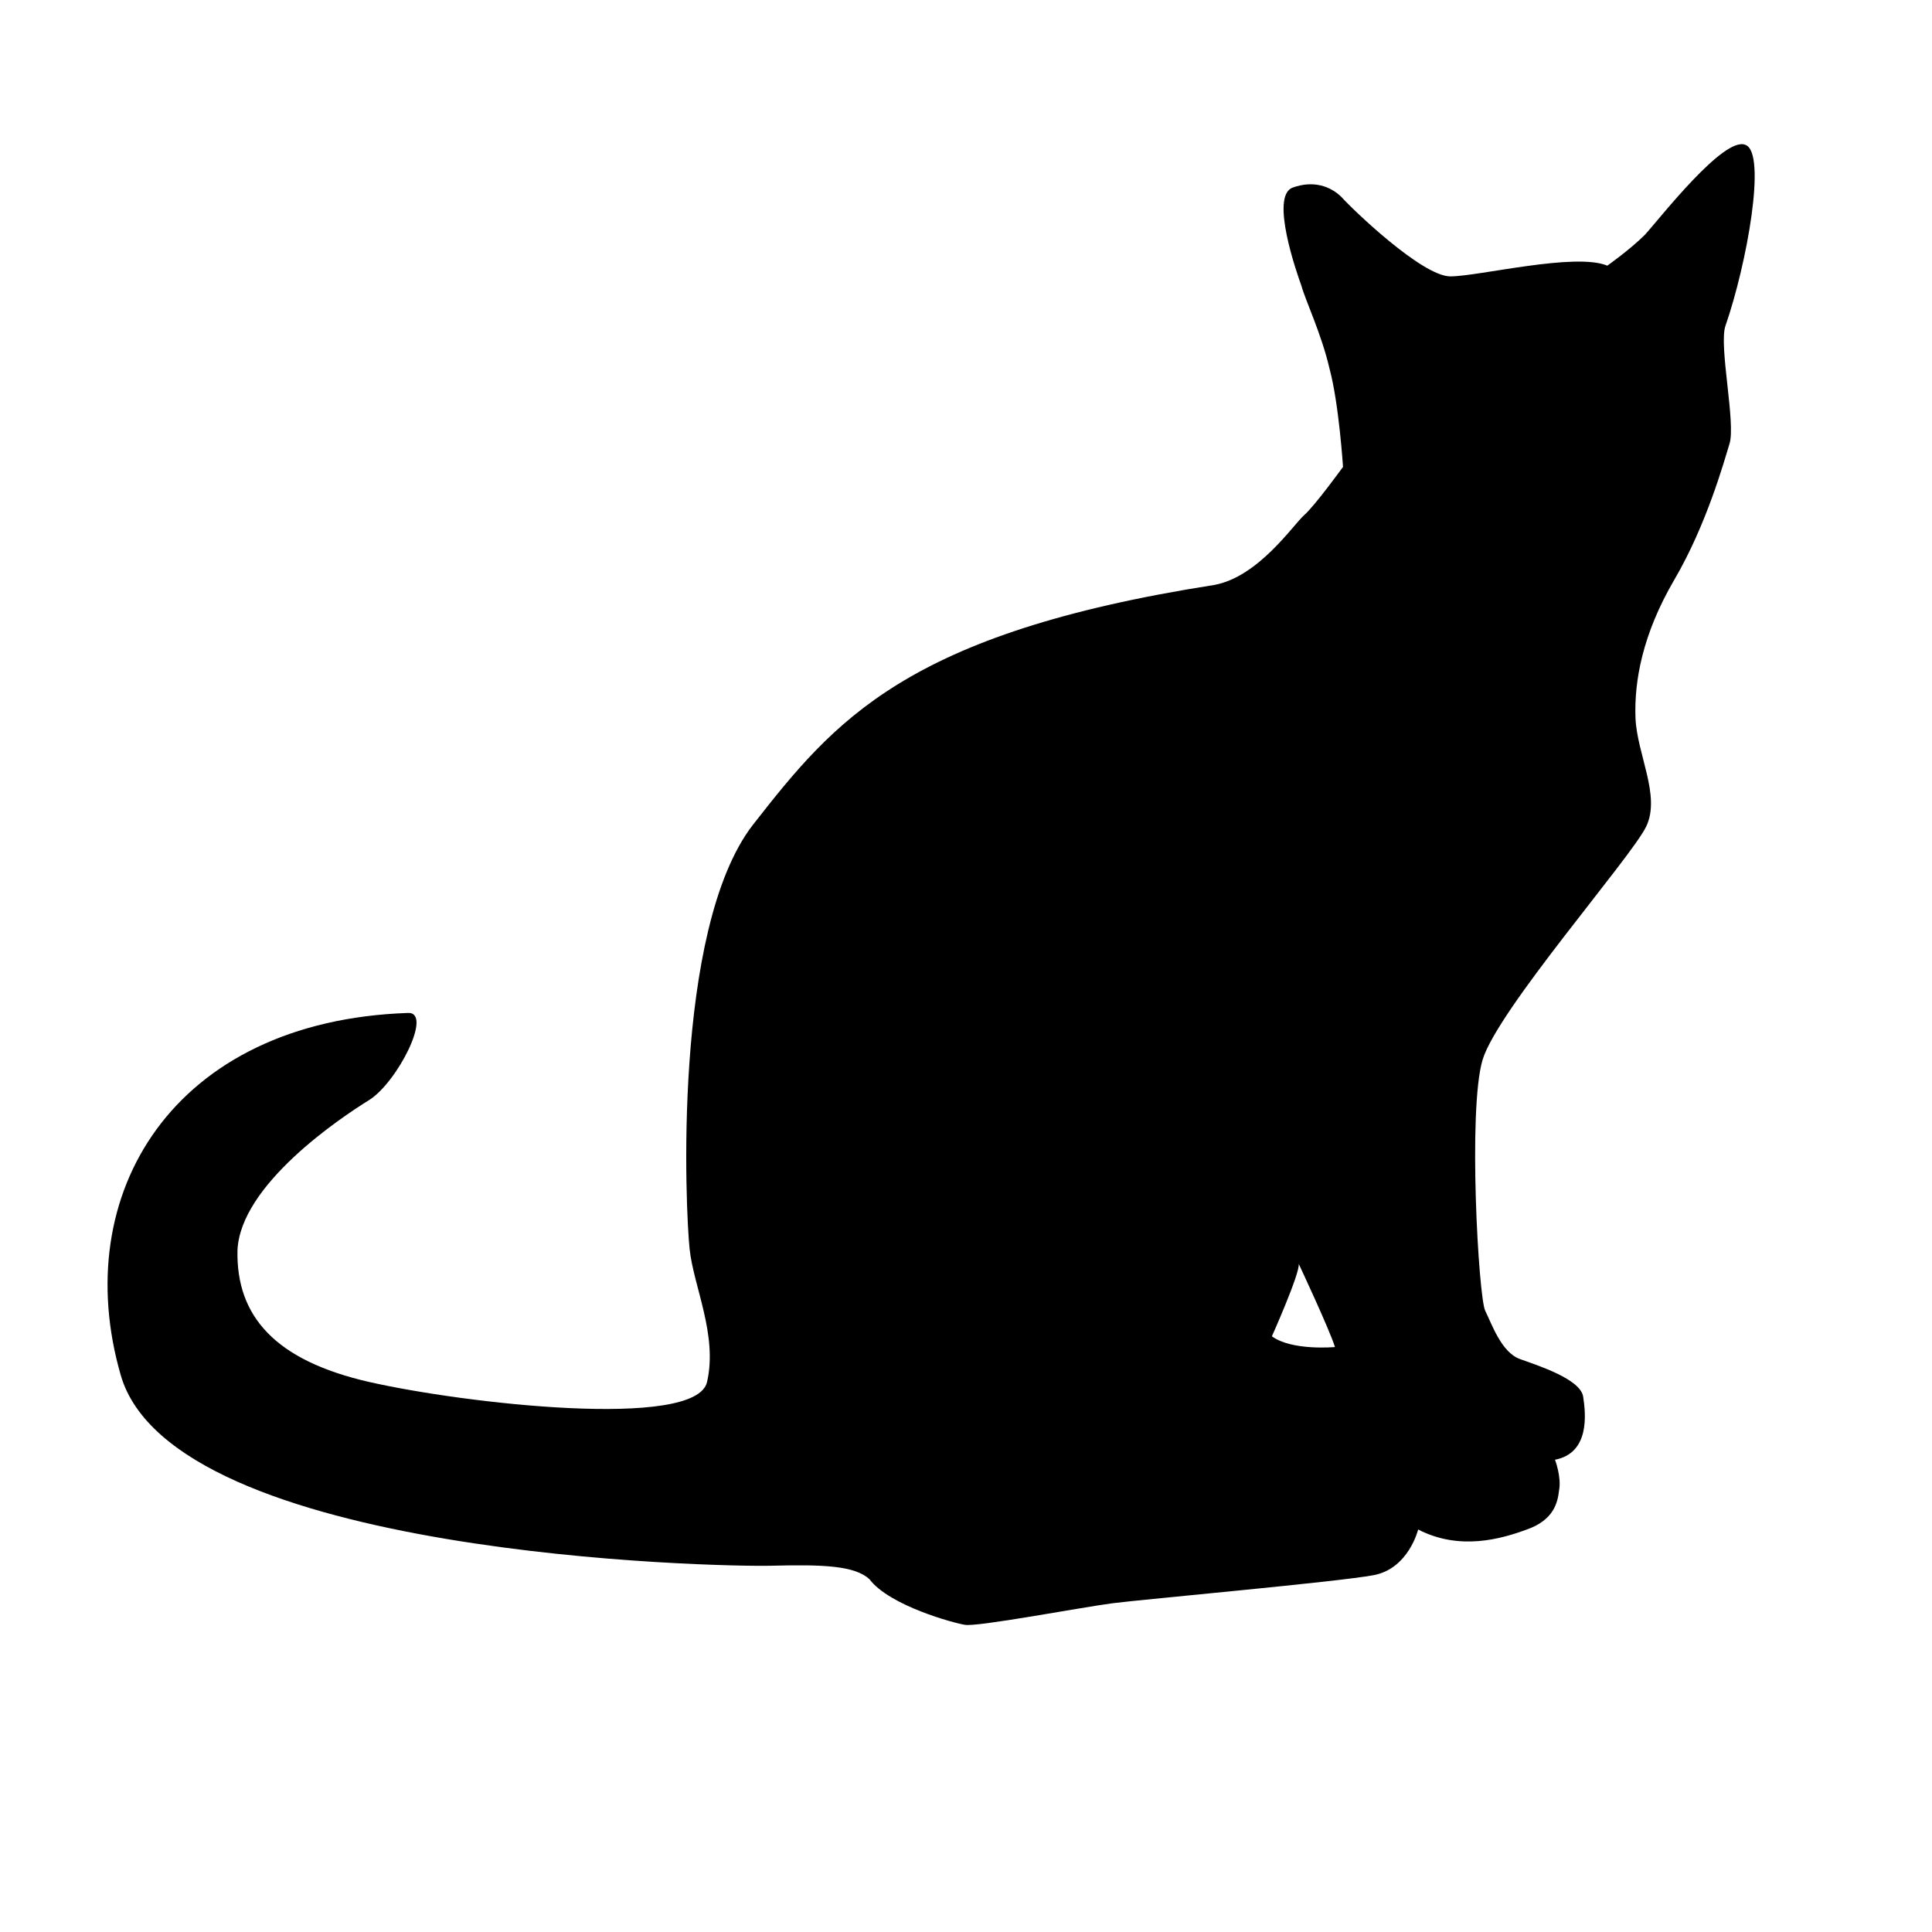 <?xml version="1.0" encoding="UTF-8"?> <!-- Generator: Adobe Illustrator 23.0.6, SVG Export Plug-In . SVG Version: 6.00 Build 0) --> <svg xmlns="http://www.w3.org/2000/svg" xmlns:xlink="http://www.w3.org/1999/xlink" id="Layer_1" x="0px" y="0px" viewBox="0 0 144 144" style="enable-background:new 0 0 144 144;" xml:space="preserve"> <path d="M128.6,24.3c1.6-4.6,3.1-12.9,1.5-13.5c-1.6-0.7-6.4,5.5-7.5,6.7c-1.1,1.1-2.8,2.3-2.8,2.3c-2.4-1-9.6,0.8-11.7,0.8 c-2.1,0-7.3-5-8.1-5.9c-0.8-0.8-2.1-1.3-3.7-0.7c-1.6,0.7,0.3,6.2,0.7,7.3c0.3,1.1,1.5,3.6,2.1,6.2c0.7,2.6,1,7.3,1,7.3 s-2.1,2.9-2.9,3.6c-0.8,0.7-3.4,4.6-6.7,5.2c-23,3.6-28.3,10.1-34.4,17.9c-6,7.8-5,28.8-4.7,31.6c0.3,2.8,2.1,6.4,1.3,9.9 c-0.8,3.6-18.2,1.6-25.2,0c-7-1.6-9.9-4.9-9.8-9.8c0.2-4.9,7.7-9.9,9.8-11.2c2.1-1.3,4.8-6.6,2.9-6.5C12.9,76.1,5.1,89,9,102.5 c3.9,13.5,44.6,14.3,48.5,14.2s6.2,0,7.3,1c1.5,2,6.4,3.3,7.1,3.4c0.8,0.2,8.7-1.3,11-1.6c2.3-0.3,16.9-1.6,19.5-2.1 c2.6-0.5,3.3-3.4,3.3-3.4c3.1,1.6,6.2,0.7,8.1,0c2-0.7,2.3-2,2.4-2.9c0.2-1-0.3-2.3-0.3-2.3c2.6-0.5,2.3-3.4,2.1-4.7 s-3.3-2.3-4.7-2.8s-2.1-2.6-2.6-3.6c-0.5-1-1.3-15-0.2-18.7s11.1-15.1,12.2-17.4c1.1-2.3-0.7-5.4-0.8-8.1s0.5-6.2,2.9-10.3 s3.7-8.8,4.1-10.1C129.4,31.6,128.1,25.8,128.6,24.3z M94.8,99.6c0,0,2.1-4.7,2-5.4c0,0,2.3,4.9,2.7,6.2 C99.5,100.4,96.3,100.7,94.8,99.6z"></path> <g> </g> <g> </g> <g> </g> <g> </g> <g> </g> <g> </g> </svg> 